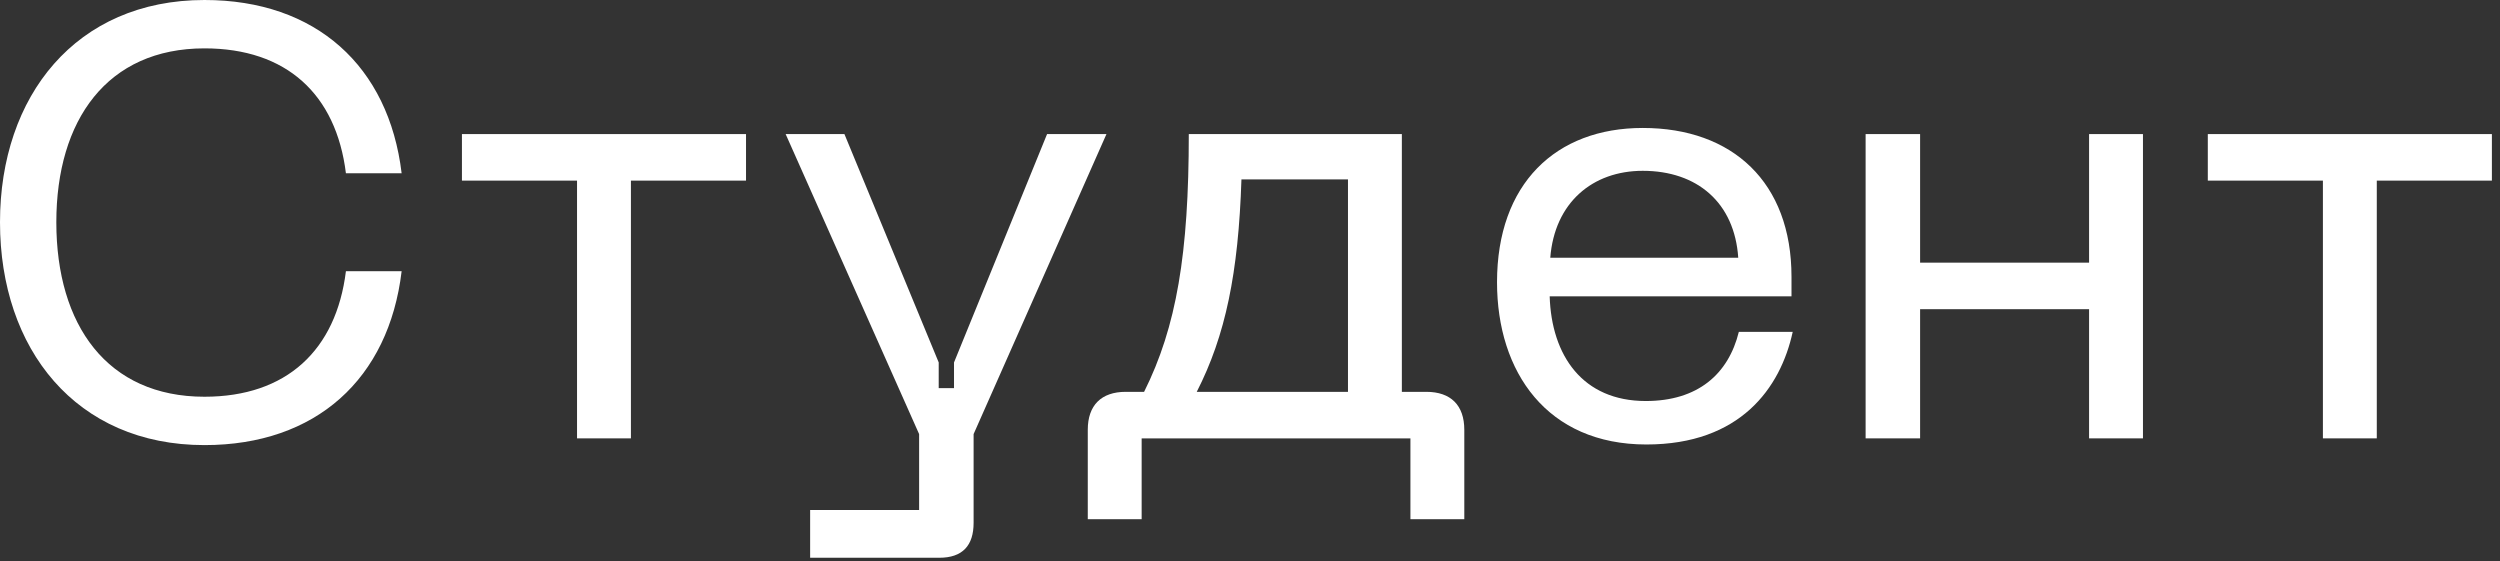 <?xml version="1.0" encoding="utf-8"?>
<svg xmlns="http://www.w3.org/2000/svg" fill="none" height="100%" overflow="visible" preserveAspectRatio="none" style="display: block;" viewBox="0 0 147 33" width="100%">
<rect x="0" y="0" width="147" height="33" fill="#333333" stroke="none"/>
<g id="">
<path d="M12.024 26.172C4.464 26.172 0 20.52 0 13.068C0 5.652 4.464 0 12.024 0C18.576 0 22.86 3.888 23.616 10.188H20.34C19.764 5.544 16.848 2.844 12.024 2.844C6.3 2.844 3.312 7.056 3.312 13.068C3.312 19.116 6.3 23.328 12.024 23.328C16.848 23.328 19.764 20.592 20.34 15.948H23.616C22.86 22.284 18.576 26.172 12.024 26.172Z" fill="white"/>
<path d="M27.162 7.884H43.866V10.62H37.098V25.776H33.93V10.62H27.162V7.884Z" fill="white"/>
<path d="M61.568 7.884H65.06L57.248 25.524V30.744C57.248 32.076 56.6 32.796 55.232 32.796H47.636V29.988H54.044V25.524L46.196 7.884H49.652L55.196 21.312V22.824H56.096V21.312L61.568 7.884Z" fill="white"/>
<path d="M67.273 23.04C69.181 19.224 69.901 14.904 69.901 7.884H82.429V23.04H83.869C85.309 23.04 86.101 23.832 86.101 25.272V30.528H82.933V25.776H67.129V30.528H63.961V25.272C63.961 23.832 64.753 23.04 66.193 23.04H67.273ZM70.369 23.04H79.261V10.548H72.997C72.817 16.056 72.061 19.728 70.369 23.04Z" fill="white"/>
<path d="M88.025 16.596C88.025 10.8 91.481 7.524 96.593 7.524C101.884 7.524 105.34 10.728 105.34 16.272V17.424H91.121C91.228 20.916 93.064 23.58 96.772 23.58C99.832 23.58 101.632 21.996 102.244 19.512H105.412C104.692 22.824 102.317 26.136 96.808 26.136C90.977 26.136 88.025 21.888 88.025 16.596ZM91.156 15.156H102.209C101.993 11.916 99.796 10.044 96.593 10.044C93.641 10.044 91.409 11.916 91.156 15.156Z" fill="white"/>
<path d="M109.698 7.884H112.902V15.444H122.838V7.884H126.006V25.776H122.838V18.18H112.902V25.776H109.698V7.884Z" fill="white"/>
<path d="M129.819 7.884H146.523V10.62H139.755V25.776H136.587V10.62H129.819V7.884Z" fill="white"/>
</g>
</svg>